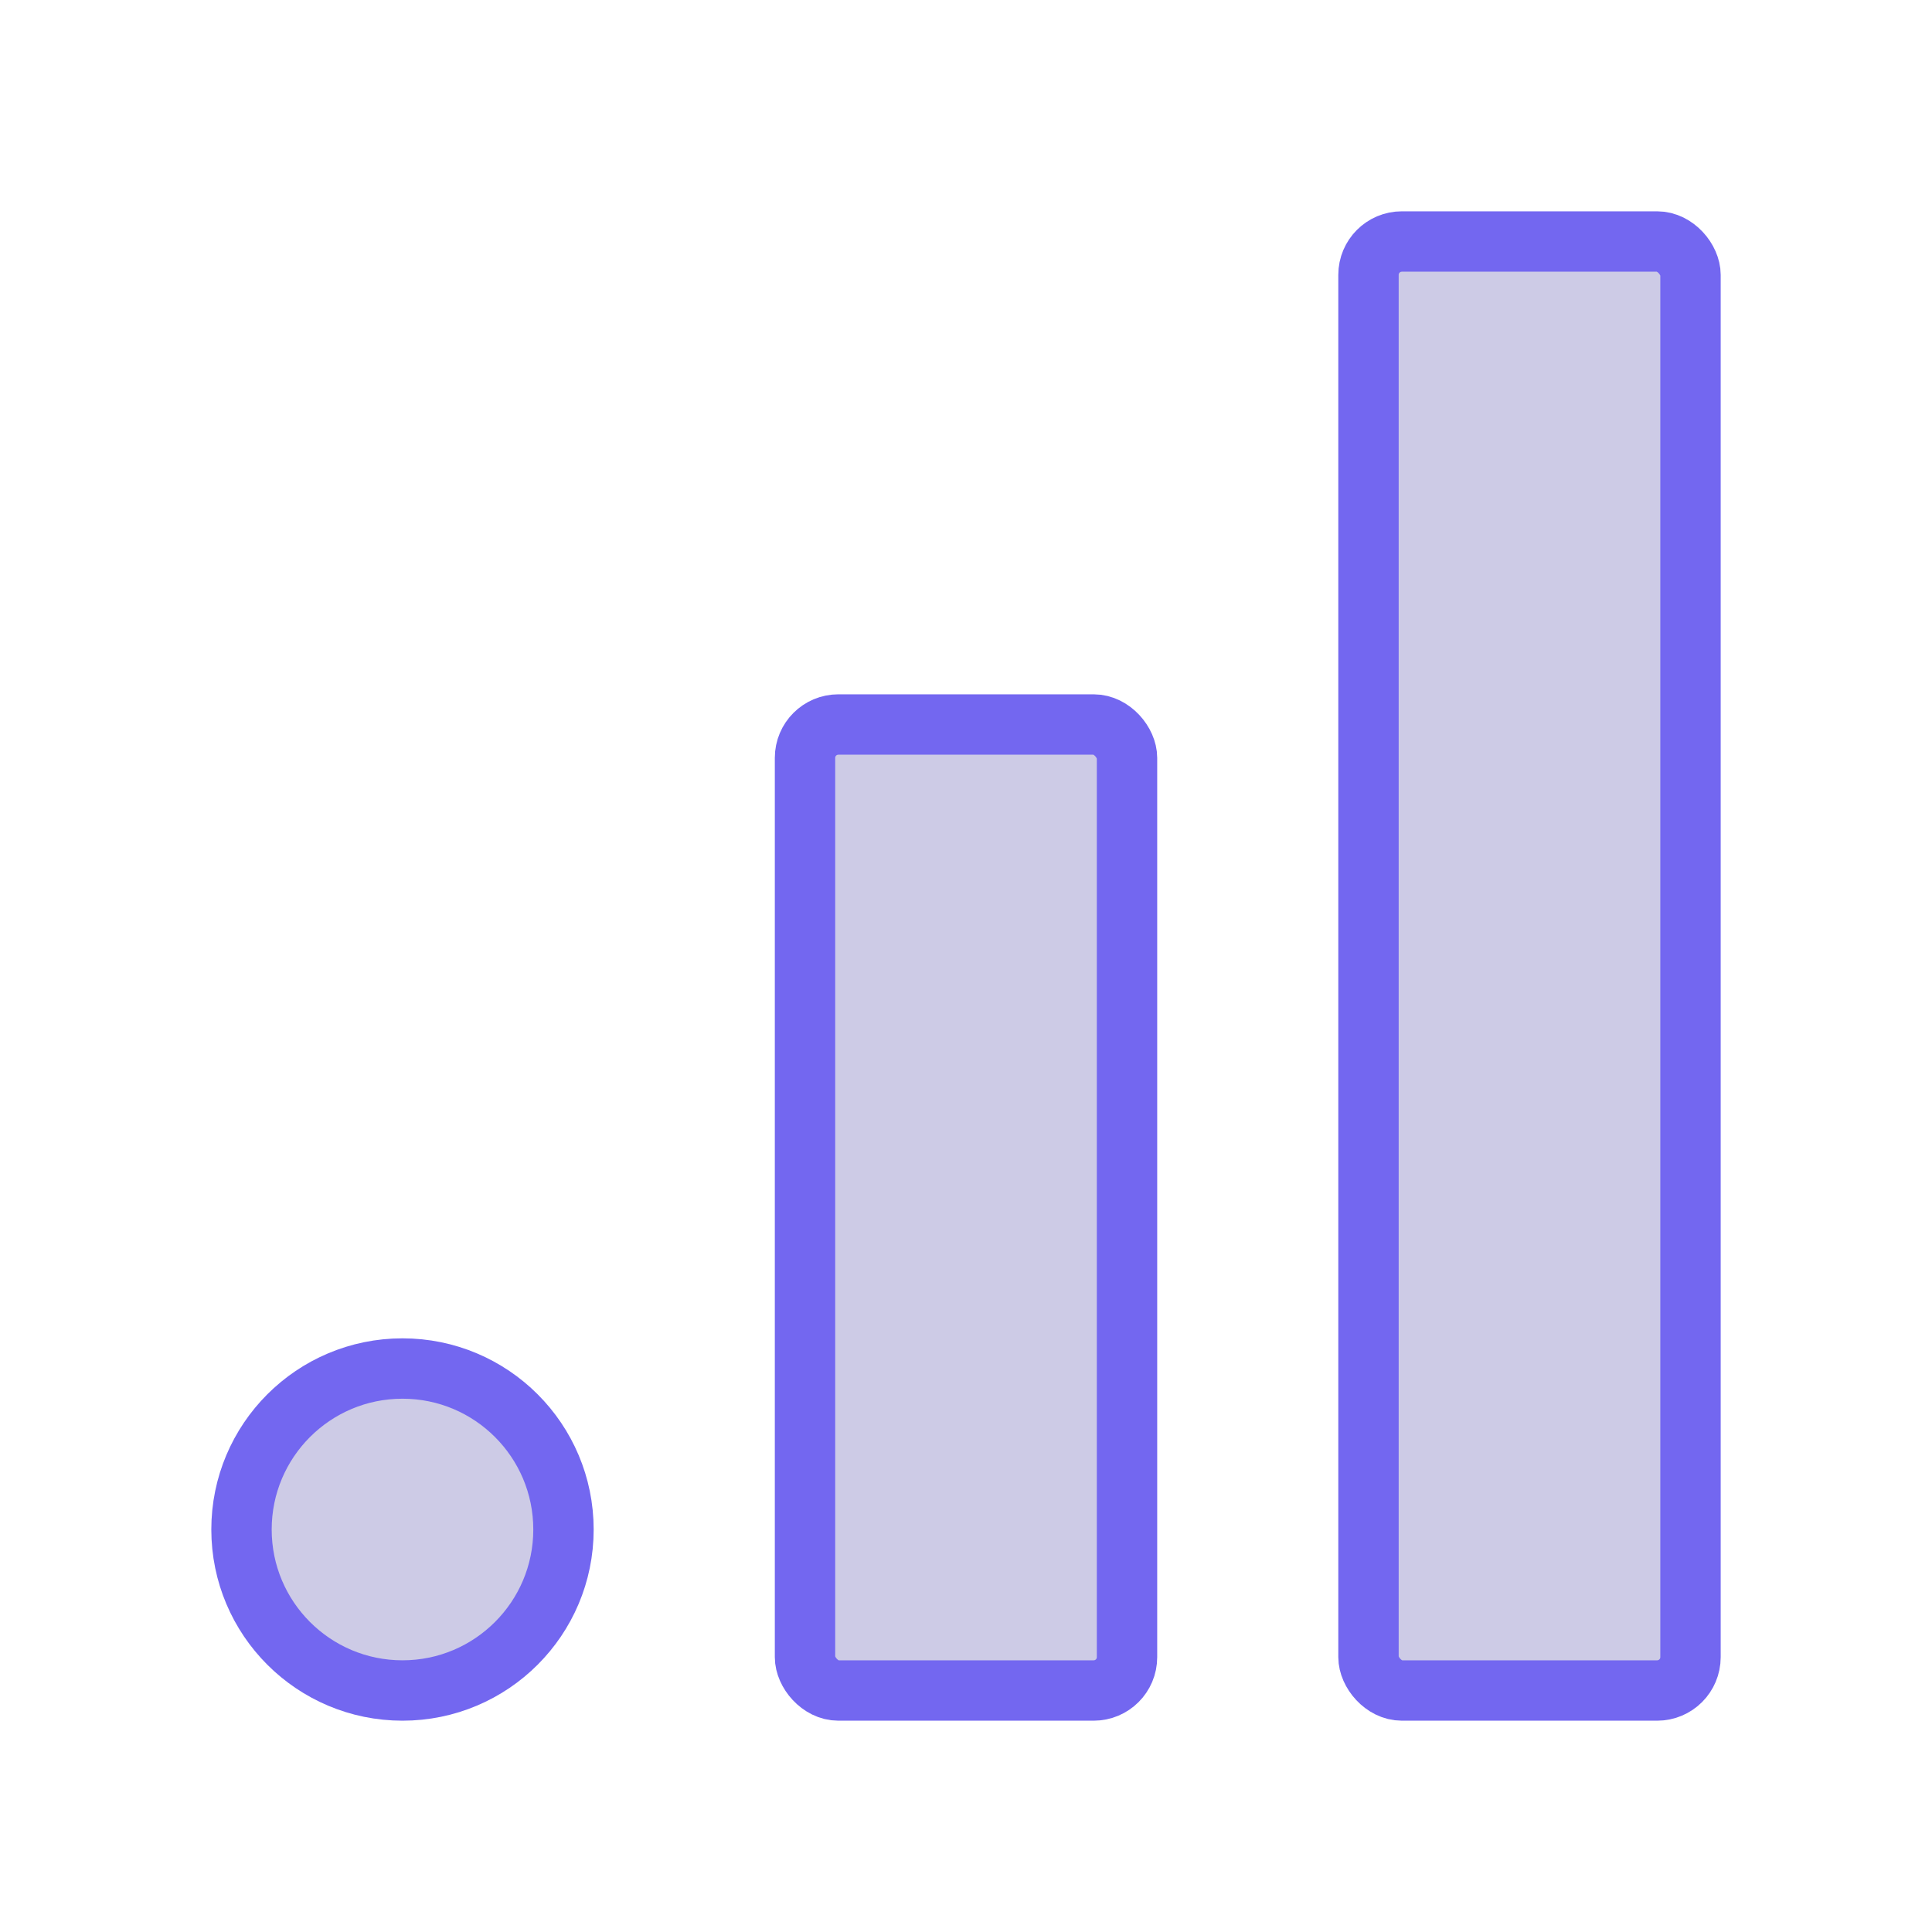 <svg width="64" height="64" viewBox="0 0 64 64" fill="none" xmlns="http://www.w3.org/2000/svg">
<rect x="26.667" y="24" width="10.667" height="32" rx="1.105" fill="#CDCBE6" stroke="#7367F0" stroke-width="2" stroke-linecap="round" stroke-linejoin="round"/>
<rect x="45.333" y="8" width="10.667" height="48" rx="1.105" fill="#CDCBE6" stroke="#7367F0" stroke-width="2" stroke-linecap="round" stroke-linejoin="round"/>
<ellipse cx="13.333" cy="50.667" rx="5.333" ry="5.333" fill="#CDCBE6" stroke="#7367F0" stroke-width="2" stroke-linecap="round" stroke-linejoin="round"/>
</svg>

